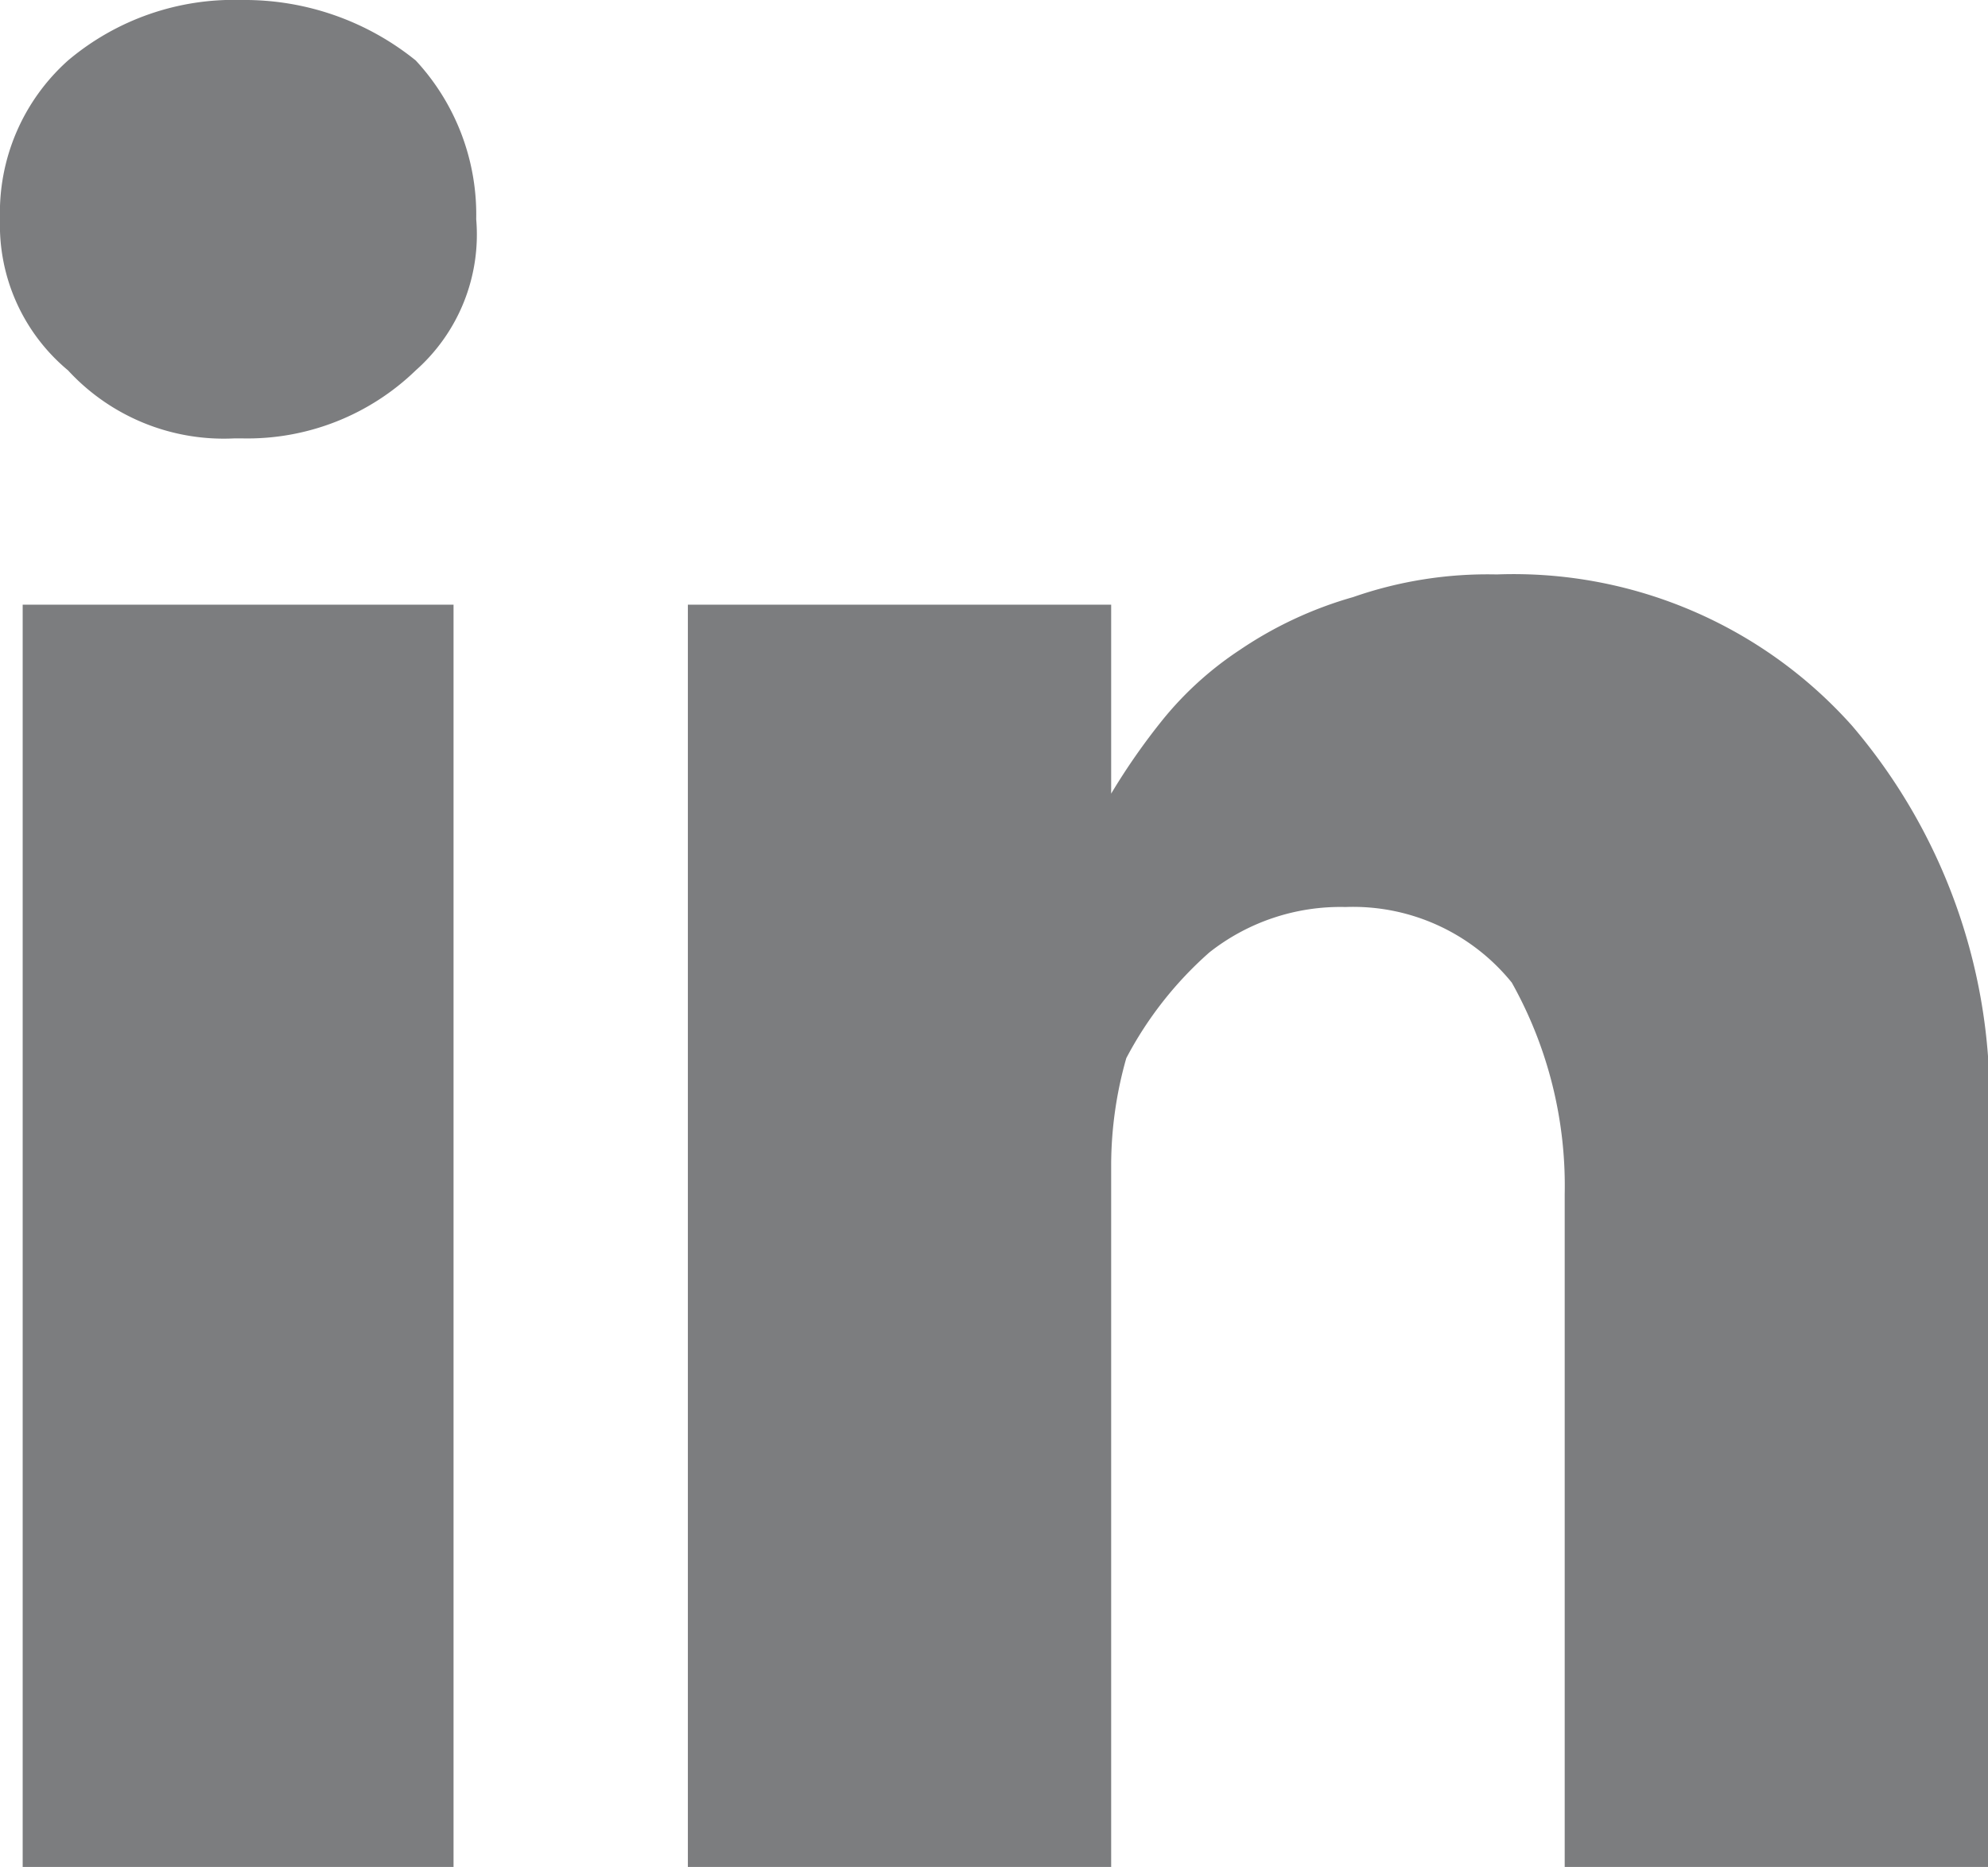 <svg id="Layer_1" data-name="Layer 1" xmlns="http://www.w3.org/2000/svg" width="26.3" height="24.7" viewBox="0 0 26.3 24.7">
  <title>icon-linkedin</title>
  <path d="M24.5,9.6a6,6,0,0,0-4.7-2,5.4,5.4,0,0,0-1.9.3,5.2,5.2,0,0,0-1.5.7,4.5,4.5,0,0,0-1,.9,8.6,8.6,0,0,0-.7,1h0V8H9.1V24.7h5.6V15.4a5.2,5.2,0,0,1,.2-1.4A4.9,4.9,0,0,1,16,12.6a2.8,2.8,0,0,1,1.8-.6A2.7,2.7,0,0,1,20,13a5.5,5.5,0,0,1,.7,2.8v8.9h5.6V15.1a7.6,7.6,0,0,0-1.8-5.5M5.5.8A3.6,3.6,0,0,0,3.2,0,3.4,3.4,0,0,0,.9.8,2.7,2.7,0,0,0,0,2.9a2.5,2.5,0,0,0,.9,2,2.8,2.8,0,0,0,2.2.9h.1a3.2,3.2,0,0,0,2.3-.9,2.4,2.4,0,0,0,.8-2A3,3,0,0,0,5.5.8M.3,24.7H6V8H.3Z" fill="#7c7d7f"/>
</svg>
